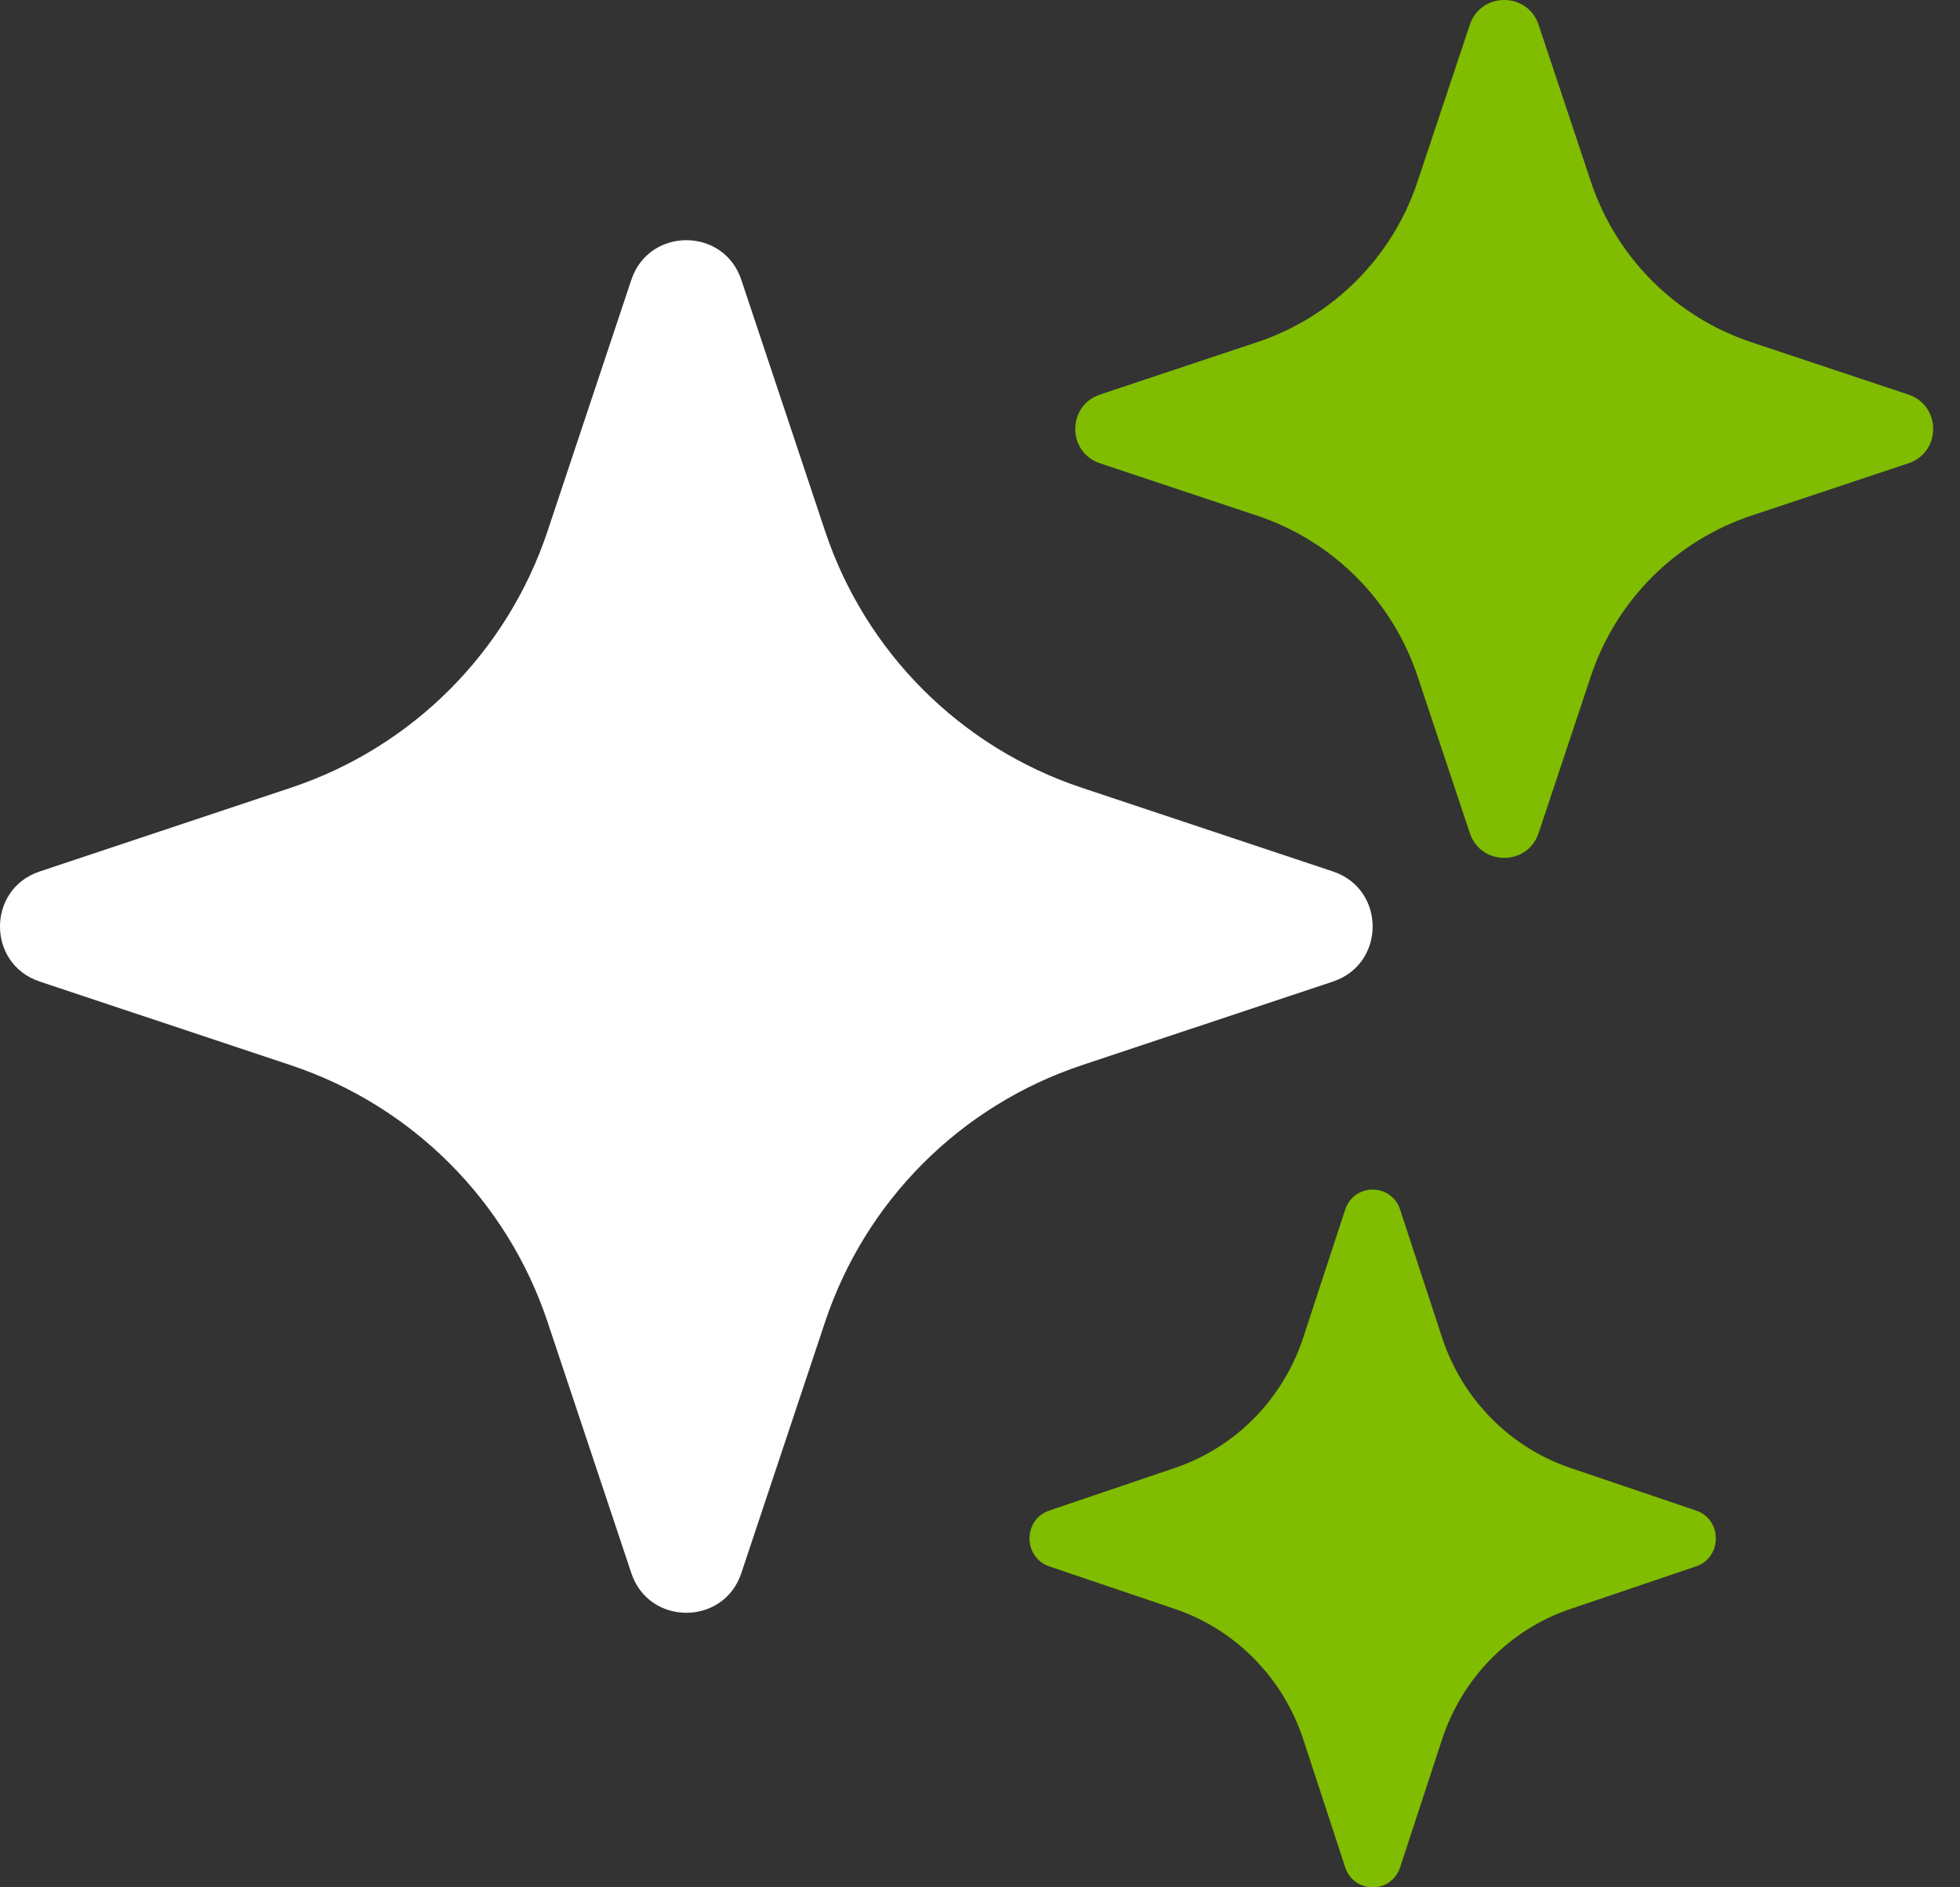 <svg xmlns="http://www.w3.org/2000/svg" width="54" height="52" viewBox="0 0 54 52" fill="none"><rect x="0" y="0" width="54" height="52" fill="#333333" stroke="none"/><path d="M15.086 14.633L17.394 7.71C17.879 6.254 19.939 6.254 20.424 7.71L22.732 14.633C23.845 17.971 26.465 20.592 29.803 21.704L36.726 24.012C38.182 24.497 38.182 26.557 36.726 27.043L29.803 29.35C26.465 30.463 23.845 33.083 22.732 36.422L20.424 43.344C19.939 44.8 17.879 44.8 17.394 43.344L15.086 36.422C13.973 33.083 11.353 30.463 8.014 29.35L1.092 27.043C-0.364 26.557 -0.364 24.497 1.092 24.012L8.014 21.704C11.353 20.592 13.973 17.971 15.086 14.633Z" fill="white"></path><path d="M39.053 5.009L40.495 0.683C40.799 -0.228 42.086 -0.228 42.39 0.683L43.832 5.009C44.527 7.096 46.165 8.733 48.252 9.429L52.578 10.871C53.488 11.175 53.488 12.462 52.578 12.765L48.252 14.207C46.165 14.903 44.527 16.541 43.832 18.627L42.39 22.954C42.086 23.864 40.799 23.864 40.495 22.954L39.053 18.627C38.358 16.541 36.72 14.903 34.633 14.207L30.307 12.765C29.397 12.462 29.397 11.175 30.307 10.871L34.633 9.429C36.72 8.733 38.358 7.096 39.053 5.009Z" fill="#80BC00"></path><path d="M35.907 36.85L37.06 33.331C37.303 32.591 38.333 32.591 38.576 33.331L39.73 36.85C40.286 38.547 41.596 39.879 43.266 40.445L46.727 41.618C47.455 41.864 47.455 42.911 46.727 43.158L43.266 44.331C41.596 44.897 40.286 46.229 39.73 47.926L38.576 51.445C38.333 52.185 37.303 52.185 37.06 51.445L35.907 47.926C35.35 46.229 34.041 44.897 32.371 44.331L28.91 43.158C28.182 42.911 28.182 41.864 28.91 41.618L32.371 40.445C34.041 39.879 35.35 38.547 35.907 36.85Z" fill="#80BC00"></path></svg>
